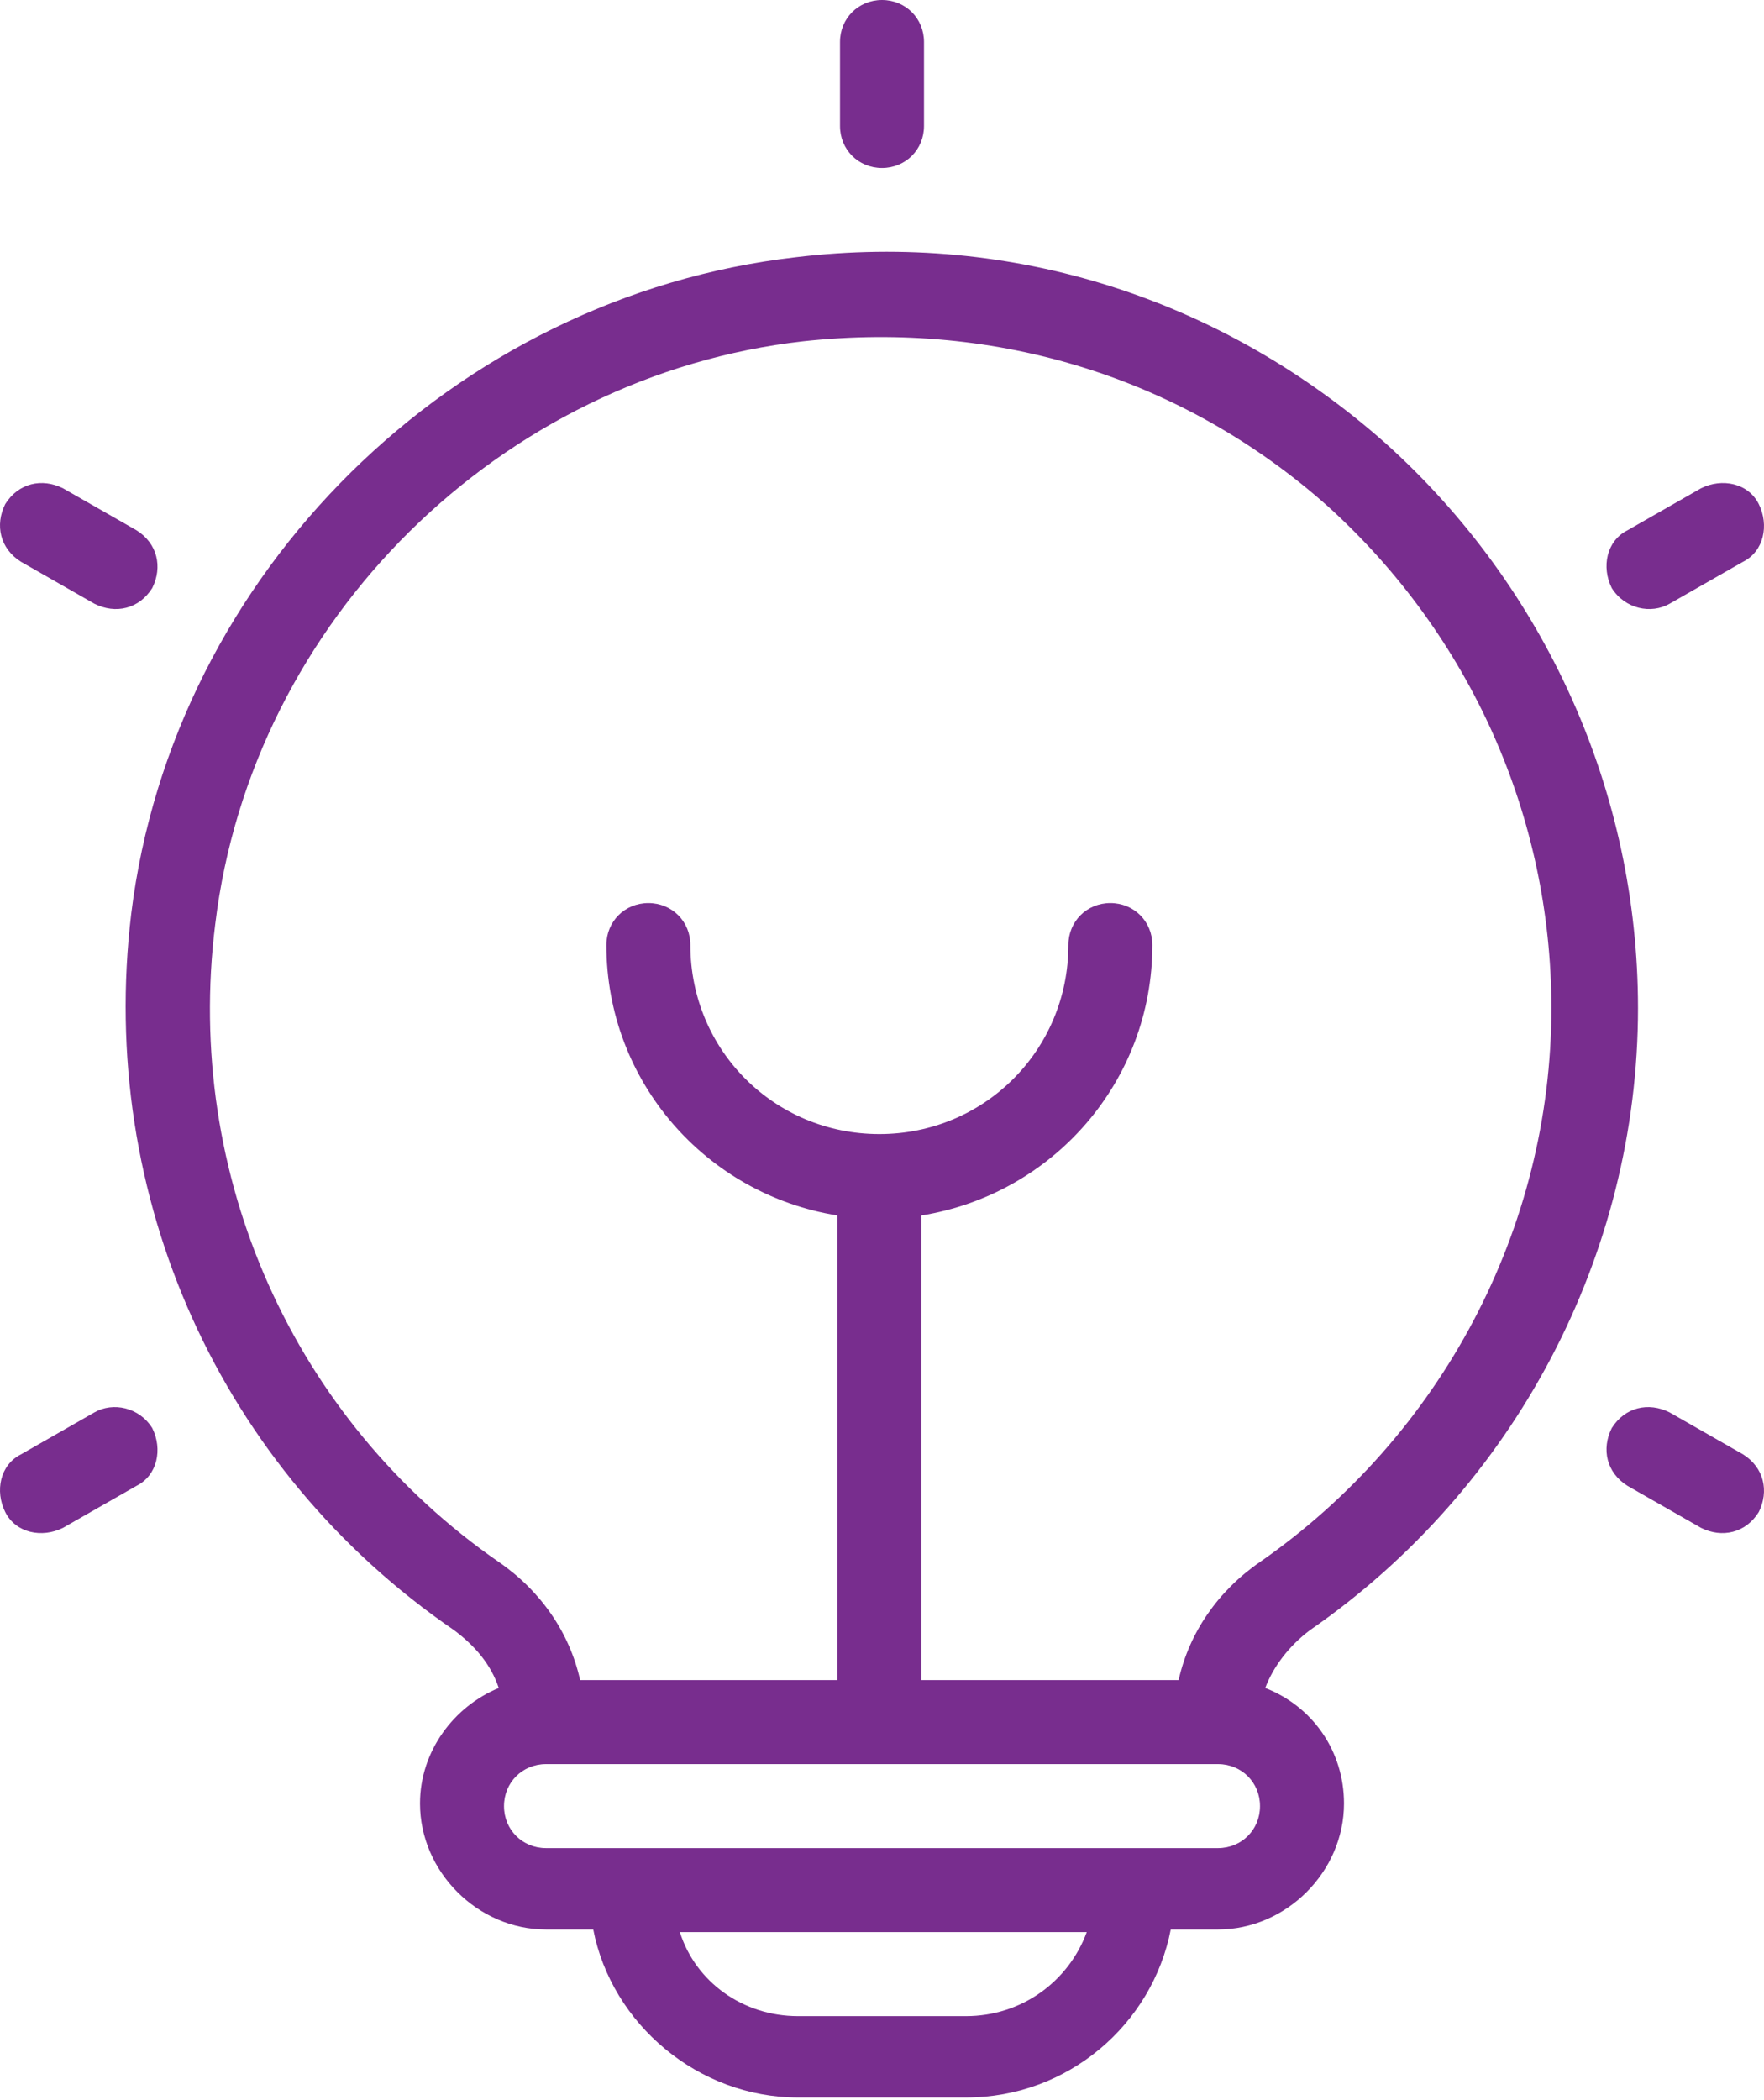 <?xml version="1.0" encoding="utf-8"?>
<!-- Generator: Adobe Illustrator 24.2.3, SVG Export Plug-In . SVG Version: 6.00 Build 0)  -->
<svg version="1.1" id="Layer_1" xmlns="http://www.w3.org/2000/svg" xmlns:xlink="http://www.w3.org/1999/xlink" x="0px" y="0px"
	 viewBox="0 0 67.2 80" style="enable-background:new 0 0 67.2 80;" xml:space="preserve">
<style type="text/css">
	.st0{fill:#782D8E;}
</style>
<g>
	<g>
		<path class="st0" d="M33.6,6.4c0.9,0,1.6-0.7,1.6-1.6V1.6c0-0.9-0.7-1.6-1.6-1.6C32.7,0,32,0.7,32,1.6v3.2
			C32,5.7,32.7,6.4,33.6,6.4z"/>
		<path class="st0" d="M0.8,21.4L3.6,23c0.8,0.4,1.7,0.2,2.2-0.6c0.4-0.8,0.2-1.7-0.6-2.2l-2.8-1.6c-0.8-0.4-1.7-0.2-2.2,0.6
			C-0.2,20,0,20.9,0.8,21.4z"/>
		<path class="st0" d="M66.4,55.4l-2.8-1.6c-0.8-0.4-1.7-0.2-2.2,0.6c-0.4,0.8-0.2,1.7,0.6,2.2l2.8,1.6c0.8,0.4,1.7,0.2,2.2-0.6
			C67.4,56.8,67.2,55.9,66.4,55.4z"/>
		<path class="st0" d="M3.6,53.8l-2.8,1.6c-0.8,0.4-1,1.4-0.6,2.2c0.4,0.8,1.4,1,2.2,0.6l2.8-1.6c0.8-0.4,1-1.4,0.6-2.2
			C5.3,53.6,4.3,53.4,3.6,53.8z"/>
		<path class="st0" d="M63.6,23l2.8-1.6c0.8-0.4,1-1.4,0.6-2.2c-0.4-0.8-1.4-1-2.2-0.6L62,20.2c-0.8,0.4-1,1.4-0.6,2.2
			C61.9,23.2,62.9,23.4,63.6,23z"/>
		<path class="st0" d="M49.9,62.1c7.8-5.4,12.5-14.3,12.5-23.7c0-8.2-3.5-16-9.6-21.5c-6.2-5.5-14.2-8.1-22.5-7.1
			c-13,1.5-23.7,12-25.3,25C3.7,45.6,8.4,56,17.3,62.1c0.8,0.6,1.4,1.3,1.7,2.2c-1.7,0.7-3,2.4-3,4.4c0,2.6,2.2,4.8,4.8,4.8h1.8
			c0.7,3.6,4,6.4,7.8,6.4h6.4c3.9,0,7.1-2.8,7.8-6.4h1.8c2.6,0,4.8-2.2,4.8-4.8c0-2-1.2-3.7-3-4.4C48.5,63.5,49.1,62.7,49.9,62.1z
			 M8.2,35.2C9.6,23.6,19.1,14.3,30.6,13c7.4-0.8,14.5,1.4,20,6.3c5.4,4.9,8.5,11.8,8.5,19.1c0,8.4-4.2,16.3-11.1,21.1
			c-1.6,1.1-2.7,2.7-3.1,4.5h-9.8V46.3c5-0.8,8.8-5.1,8.8-10.3c0-0.9-0.7-1.6-1.6-1.6c-0.9,0-1.6,0.7-1.6,1.6c0,4-3.2,7.2-7.2,7.2
			c-4,0-7.2-3.2-7.2-7.2c0-0.9-0.7-1.6-1.6-1.6c-0.9,0-1.6,0.7-1.6,1.6c0,5.2,3.8,9.5,8.8,10.3V64h-9.8c-0.4-1.8-1.5-3.4-3.1-4.5
			C11.2,54.1,7,44.8,8.2,35.2z M36.8,76.8h-6.4c-2.1,0-3.9-1.3-4.5-3.2h15.5C40.7,75.5,38.9,76.8,36.8,76.8z M46.4,70.4H20.8
			c-0.9,0-1.6-0.7-1.6-1.6s0.7-1.6,1.6-1.6h25.6c0.9,0,1.6,0.7,1.6,1.6S47.3,70.4,46.4,70.4z"/>
	</g>
</g>
</svg>
